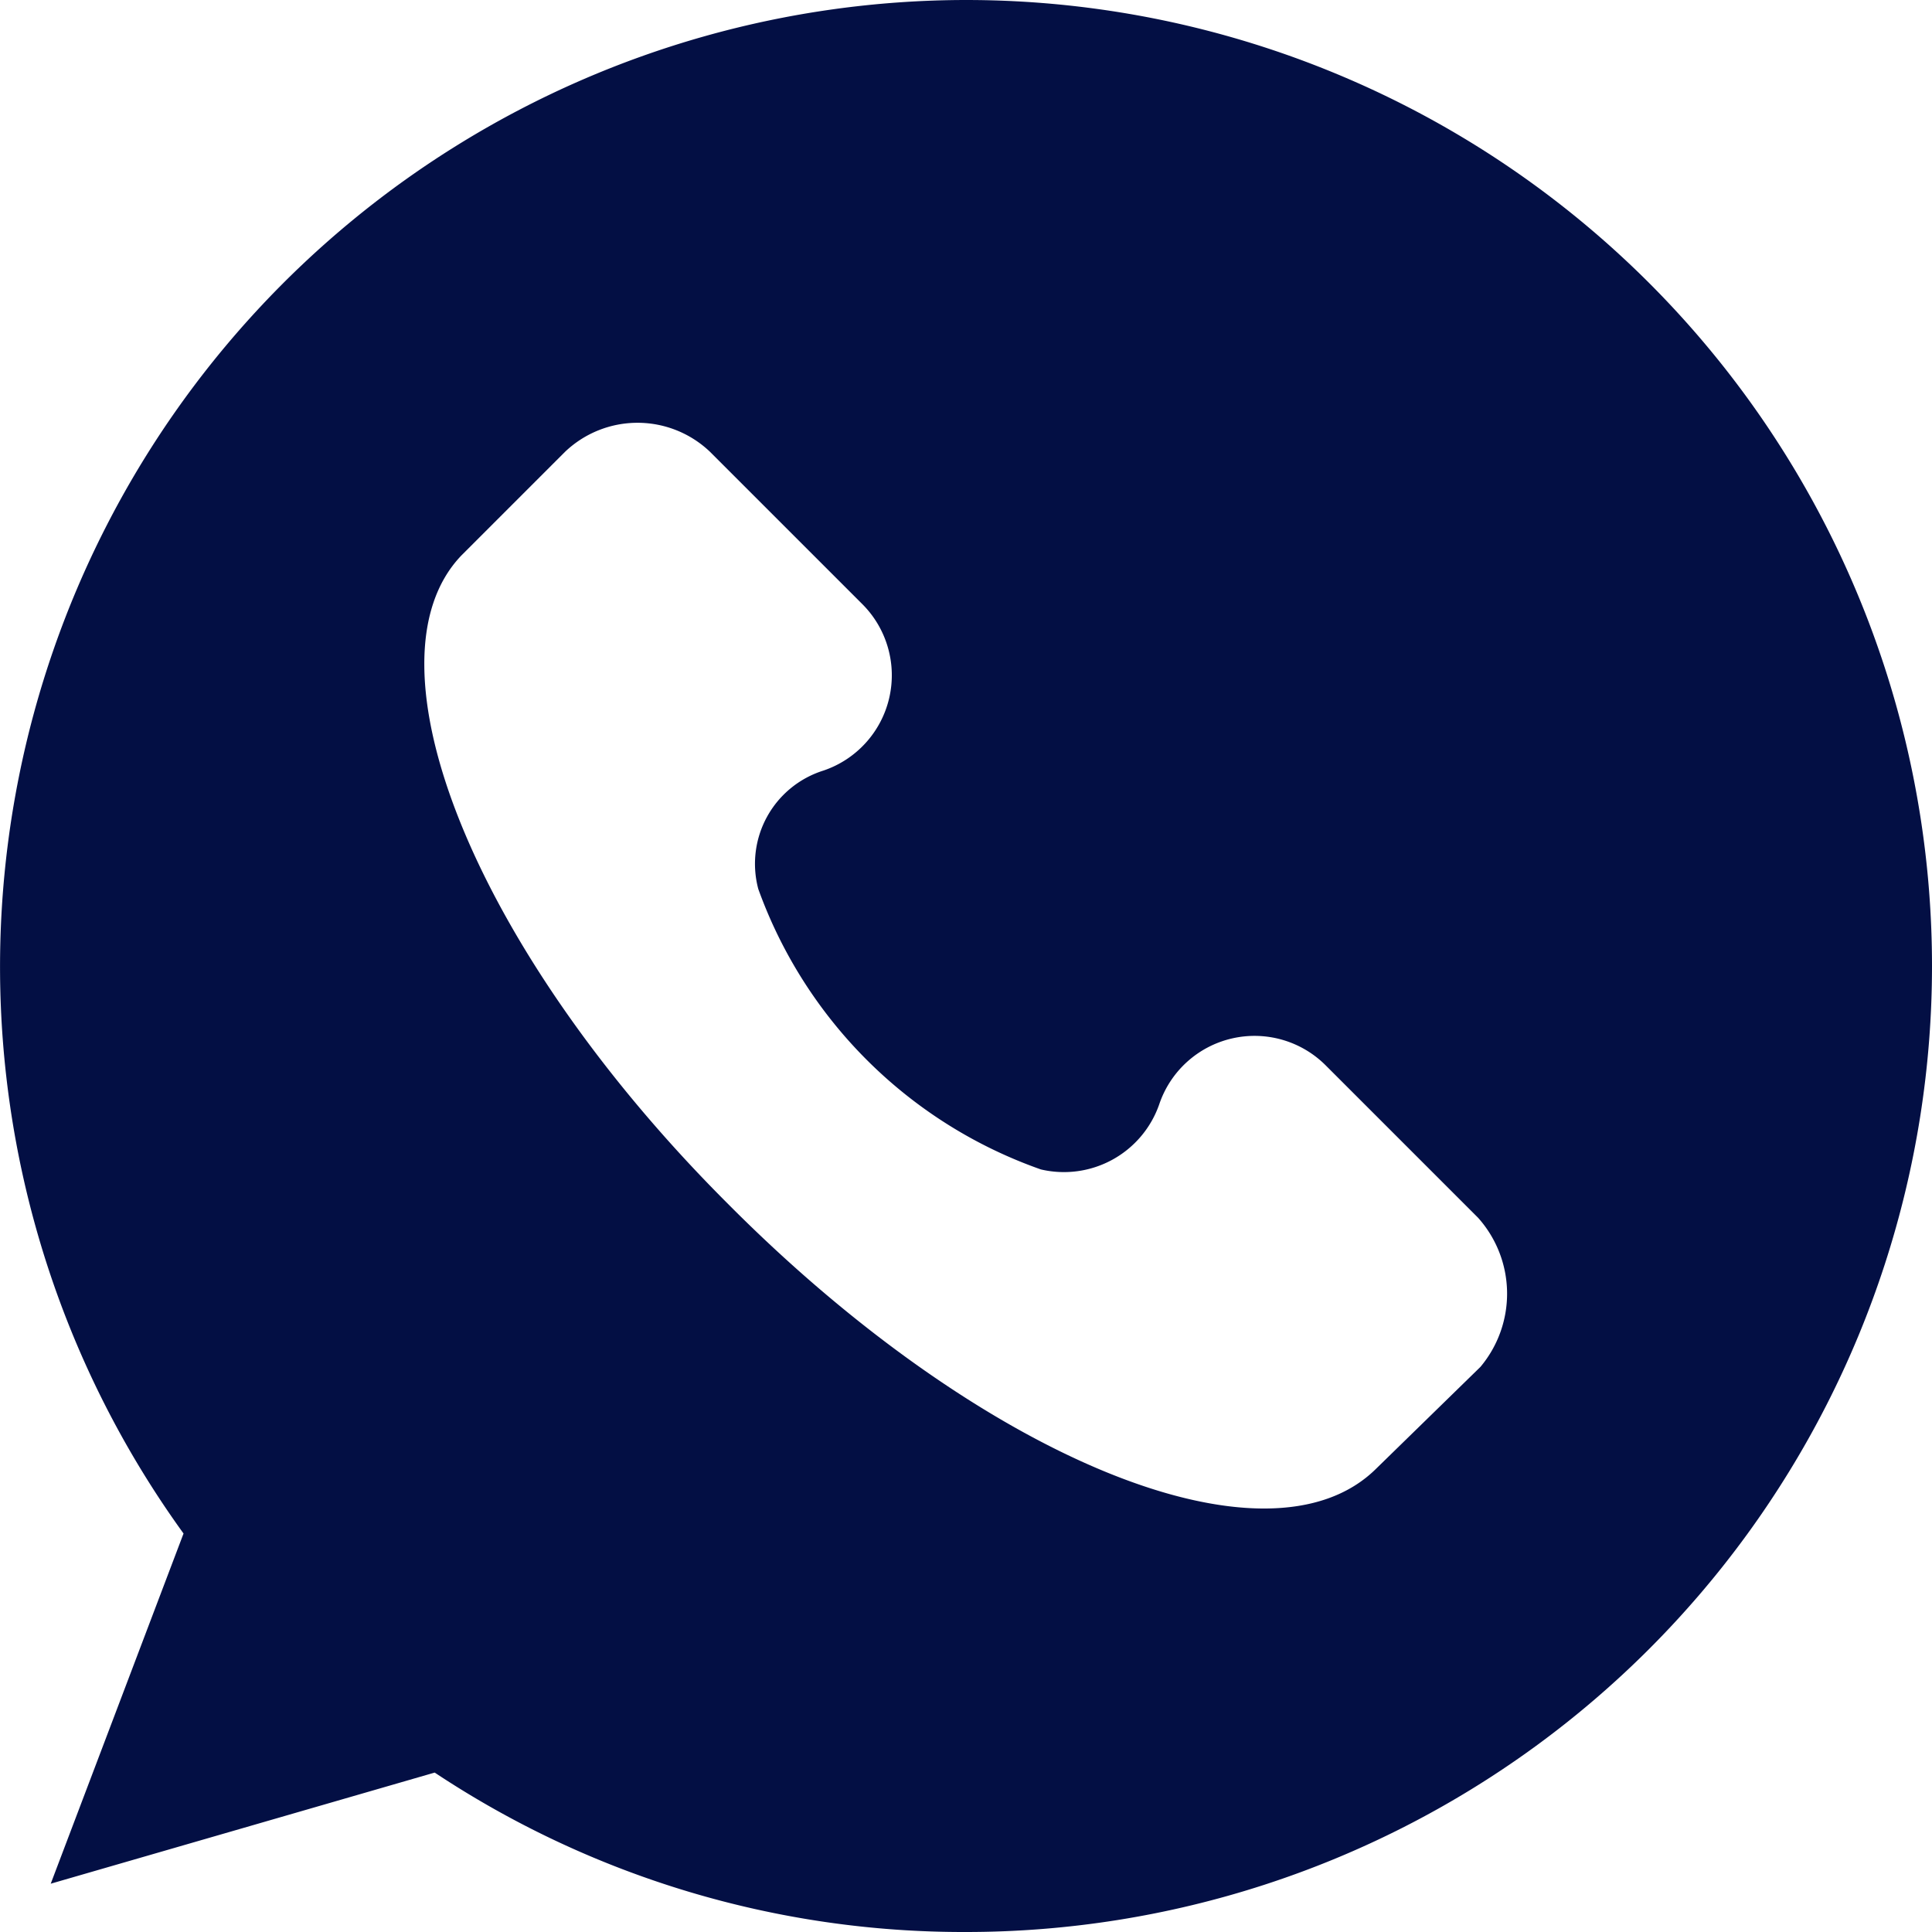 <svg xmlns="http://www.w3.org/2000/svg" width="31" height="31" viewBox="0 0 31 31"><path d="M25.5,10A15.513,15.513,0,0,0,12.945,34.606l-2.131,5.619,6.161-1.783A15.335,15.335,0,0,0,25.5,41a15.5,15.5,0,1,0,0-31Zm8.254,21.933L32.087,33.56C30.344,35.3,25.732,33.4,21.664,29.3c-4.069-4.069-5.89-8.68-4.263-10.385l1.666-1.666a1.685,1.685,0,0,1,2.325,0l2.441,2.441a1.614,1.614,0,0,1-.62,2.674,1.568,1.568,0,0,0-1.046,1.9,7.442,7.442,0,0,0,4.534,4.5,1.619,1.619,0,0,0,1.9-1.046,1.614,1.614,0,0,1,2.674-.62l2.441,2.441A1.827,1.827,0,0,1,33.754,31.933Z" transform="translate(-10 -10)" fill="#030f44"/></svg>